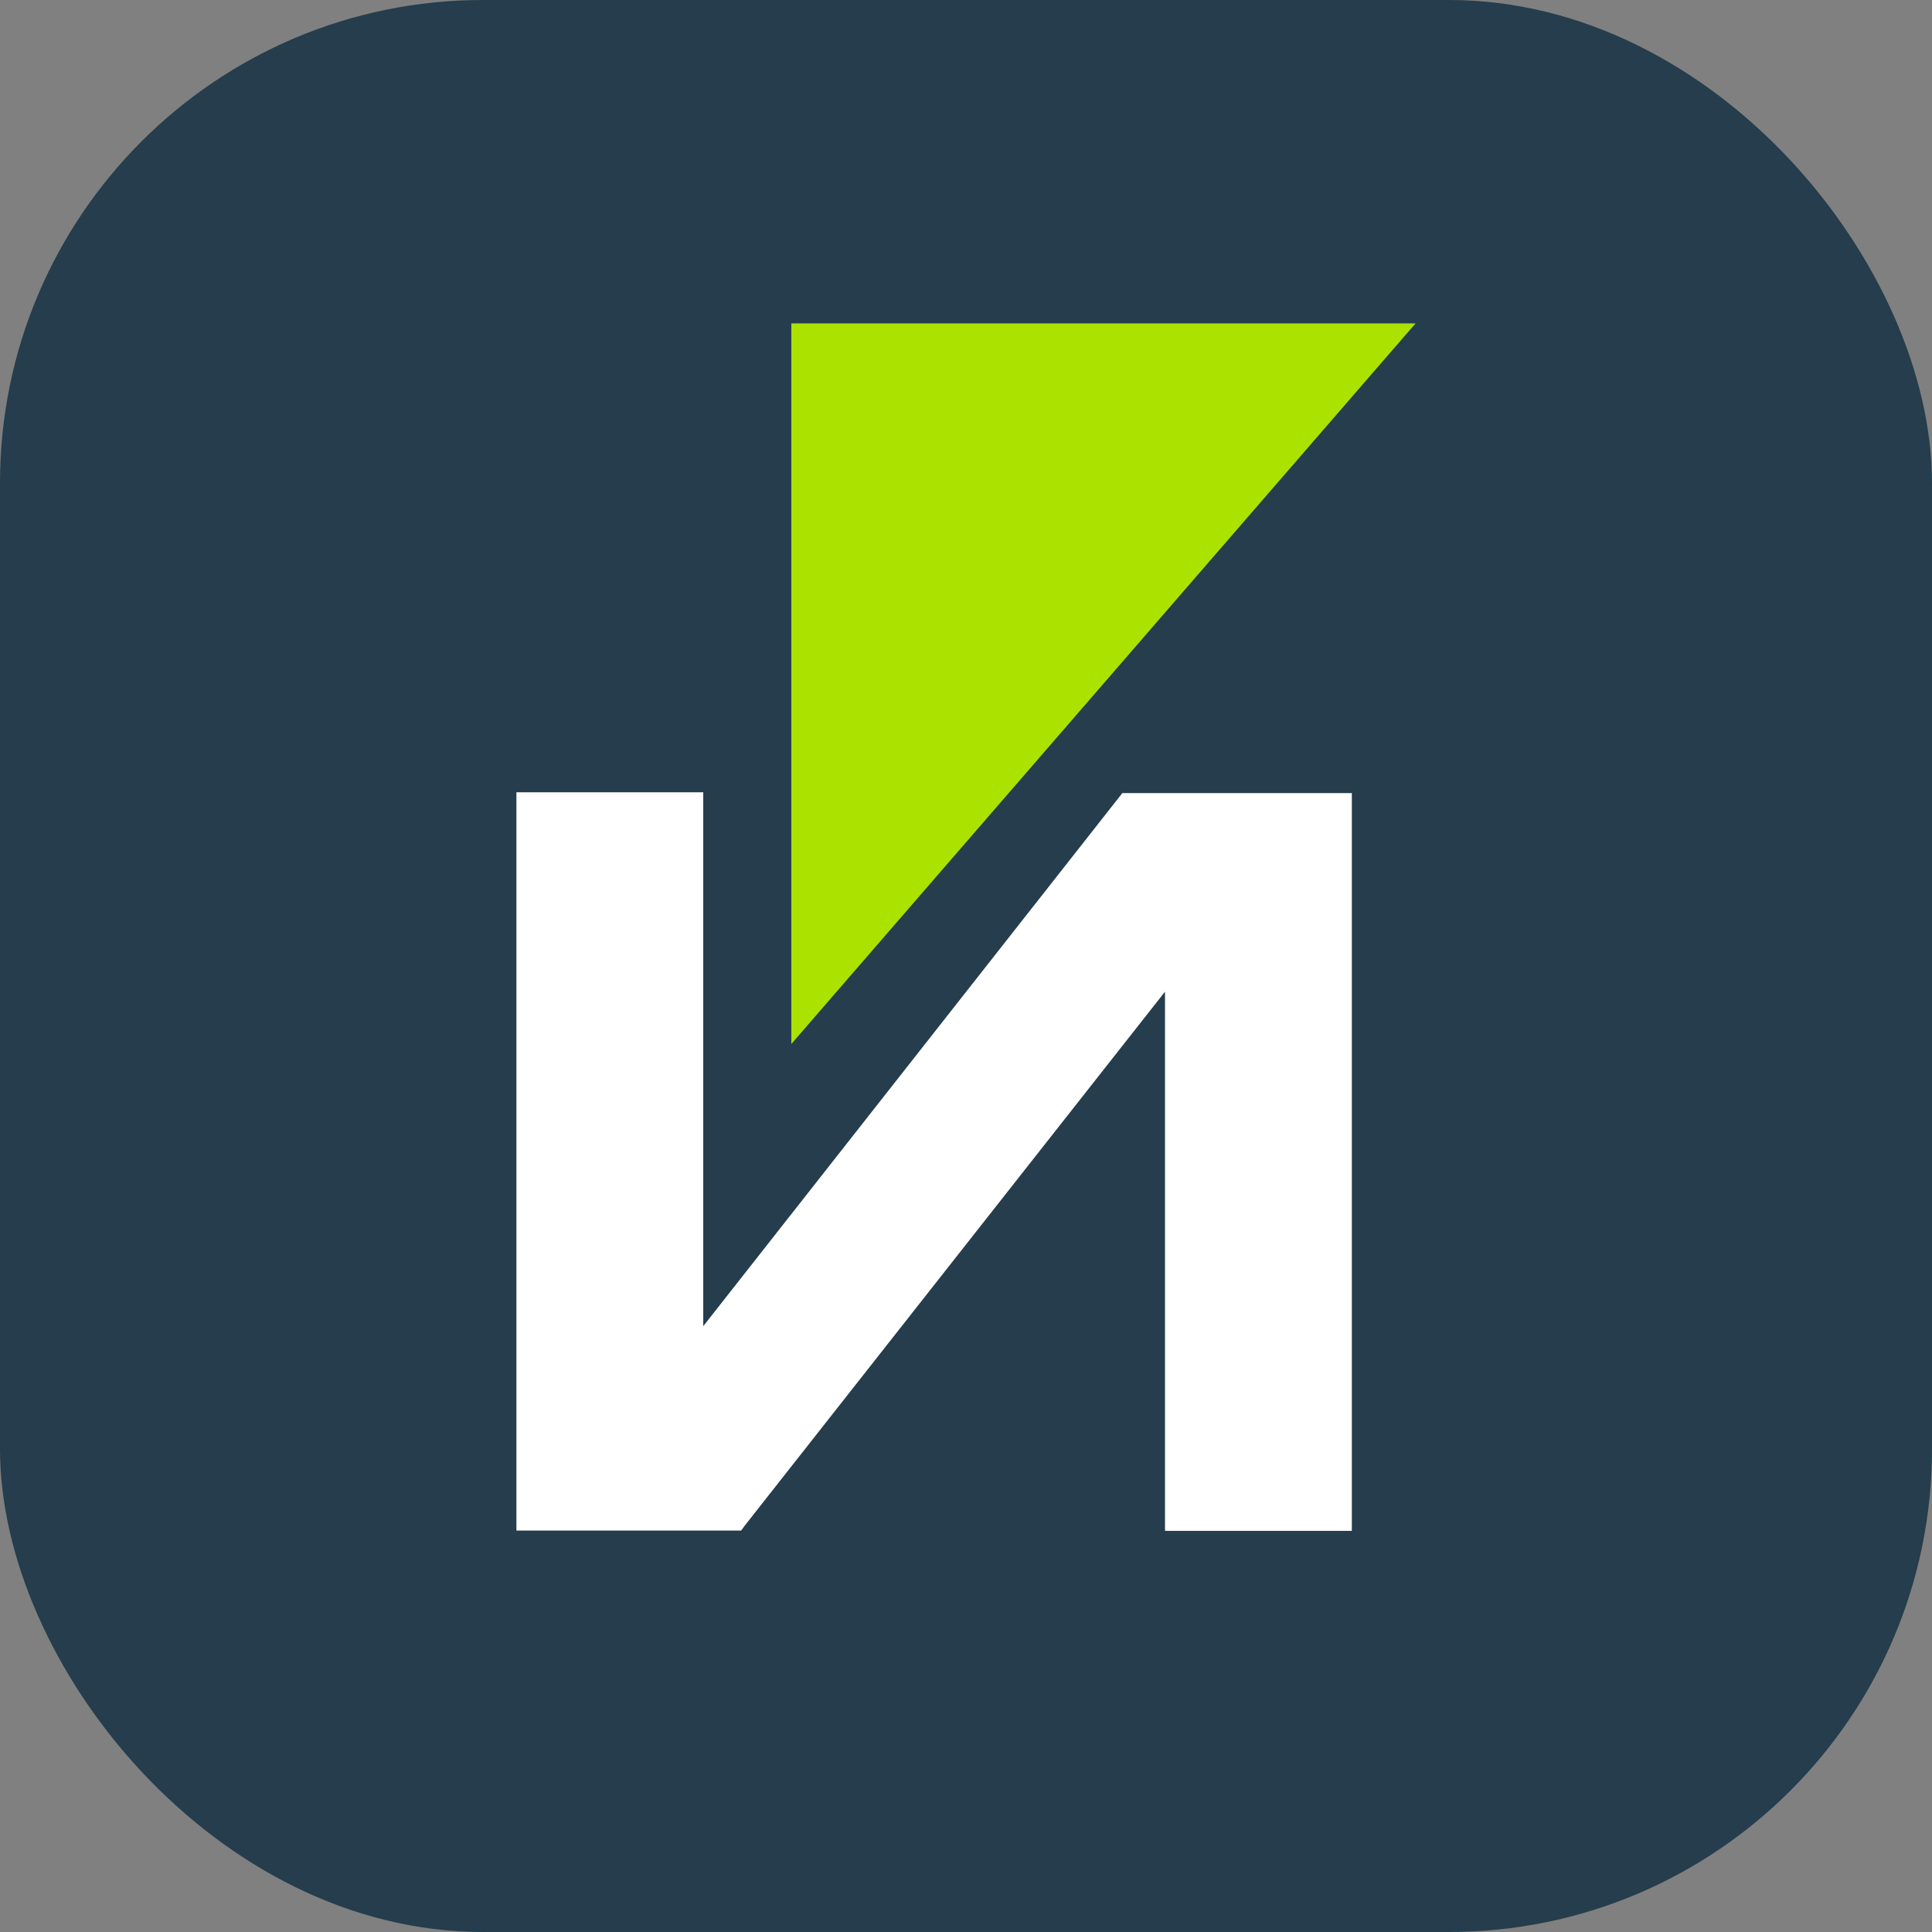 <svg width="24" height="24" viewBox="0 0 24 24" fill="none" xmlns="http://www.w3.org/2000/svg">
<rect x="0" y="0" width="24" height="24" fill="#808080" stroke="none"/>
<g clip-path="url(#clip0_10512_1482)">
<rect width="24" height="24" rx="6" fill="#253D4C"/>
<mask id="mask0_10512_1482" style="mask-type:alpha" maskUnits="userSpaceOnUse" x="0" y="0" width="24" height="24">
<rect width="24" height="24" rx="6" fill="#D9D9D9"/>
</mask>
<g mask="url(#mask0_10512_1482)">
</g>
<path d="M16.64 9.852H13.942L13.895 9.912L8.736 16.474V9.842H6.415V19.013H9.207L9.253 18.95L14.472 12.319V19.017H16.793V9.852H16.64Z" fill="white"/>
<path d="M9.83 12.969V4.017H17.585L9.83 12.969Z" fill="#ABE200"/>
</g>
<defs>
<clipPath id="clip0_10512_1482">
<rect width="24" height="24" rx="6" fill="white"/>
</clipPath>
</defs>
</svg>
